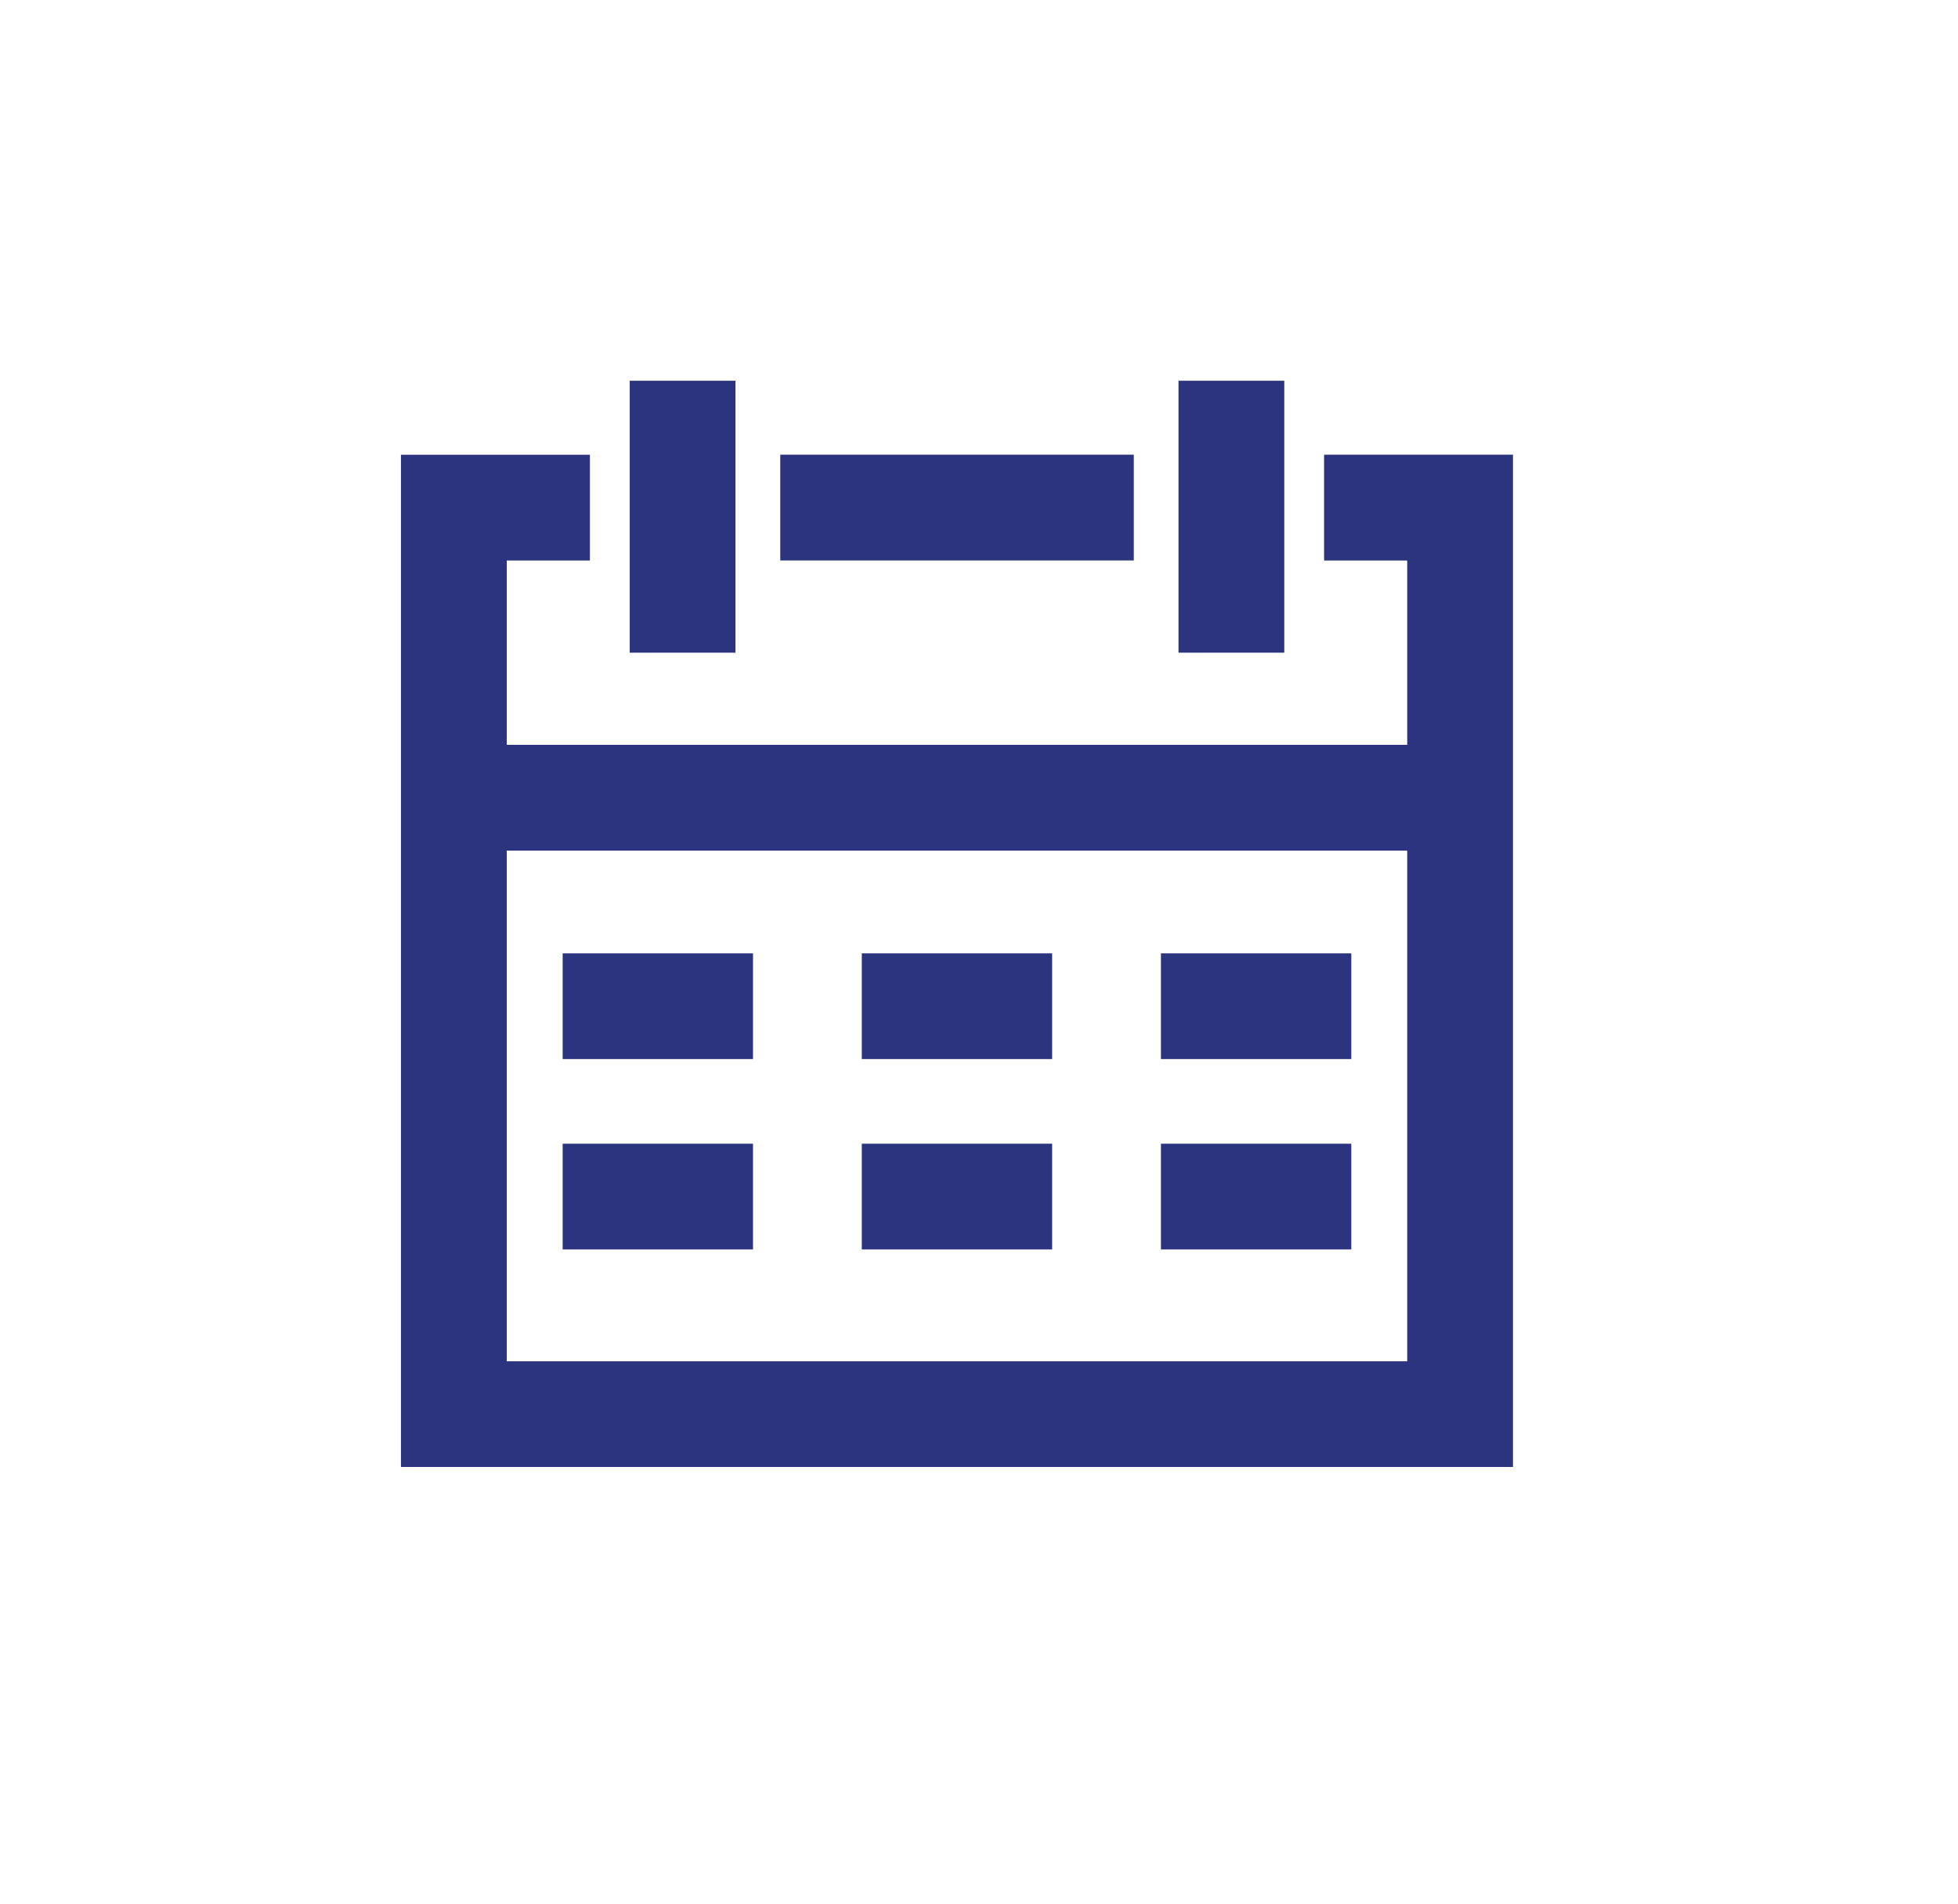 <svg xmlns="http://www.w3.org/2000/svg" width="36" height="35" fill="none"><path fill="#2C347F" fill-rule="evenodd" d="M11.578 12V7h1.944v5h-1.944Zm10.09 0V7h1.945v5h-1.944ZM7.374 8.361h3.472v1.945H9.317v3.388h16.556v-3.388h-1.528V8.36h3.473v18.611H7.372V8.362Zm18.5 7.278H9.317v9.389h16.556v-9.39Zm-11.528-5.333V8.36h6.5v1.945h-6.5Z" clip-rule="evenodd"/><path fill="#2C347F" fill-rule="evenodd" d="M13.845 19.472h-3.5v-1.944h3.5v1.944ZM19.345 19.472h-3.5v-1.944h3.5v1.944ZM24.845 19.472h-3.5v-1.944h3.5v1.944ZM13.845 22.972h-3.5v-1.944h3.5v1.944ZM19.345 22.972h-3.5v-1.944h3.5v1.944ZM24.845 22.972h-3.5v-1.944h3.5v1.944Z" clip-rule="evenodd"/></svg>